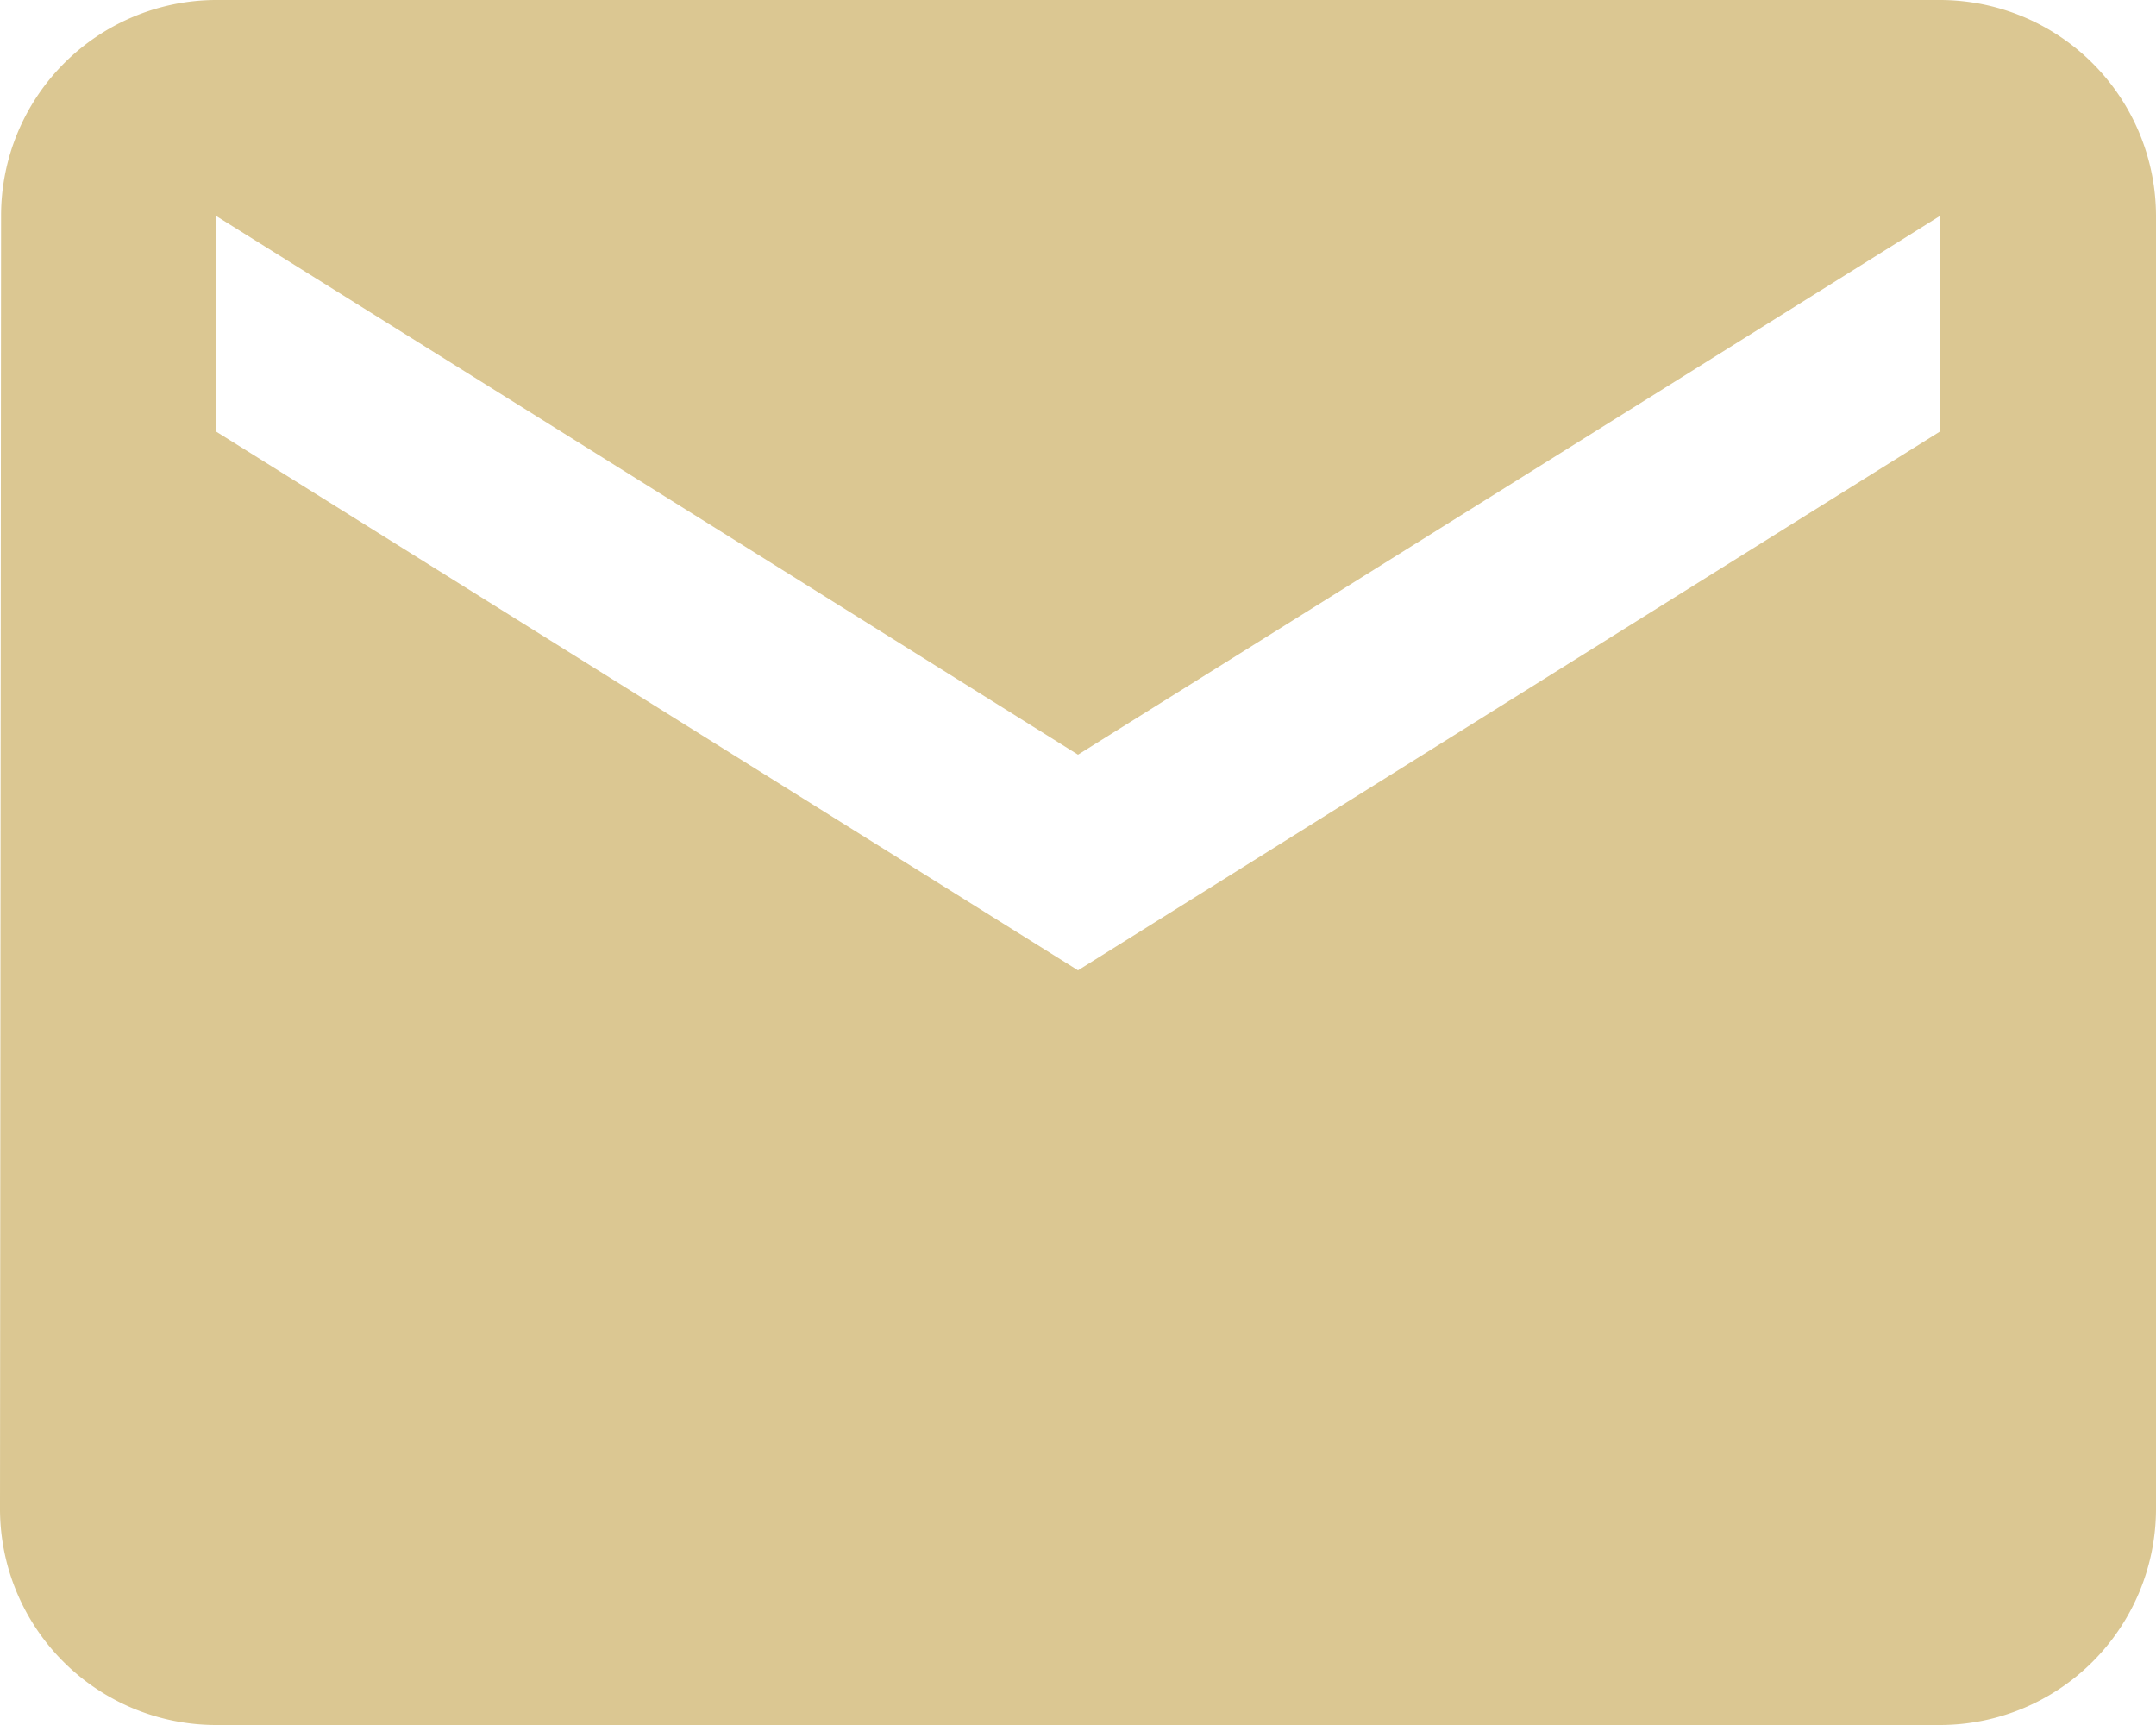 <svg xmlns="http://www.w3.org/2000/svg" width="36" height="28.8" viewBox="0 0 36 28.8">
  <path id="Icon_material-mail" data-name="Icon material-mail" d="M35.4,6H6.6A3.6,3.6,0,0,0,3.018,9.6L3,31.2a3.611,3.611,0,0,0,3.6,3.6H35.4A3.611,3.611,0,0,0,39,31.2V9.6A3.611,3.611,0,0,0,35.4,6Zm0,7.2L21,22.2l-14.4-9V9.6l14.4,9,14.4-9Z" transform="translate(-3 -6)" fill="#dbc792"/>
</svg>
